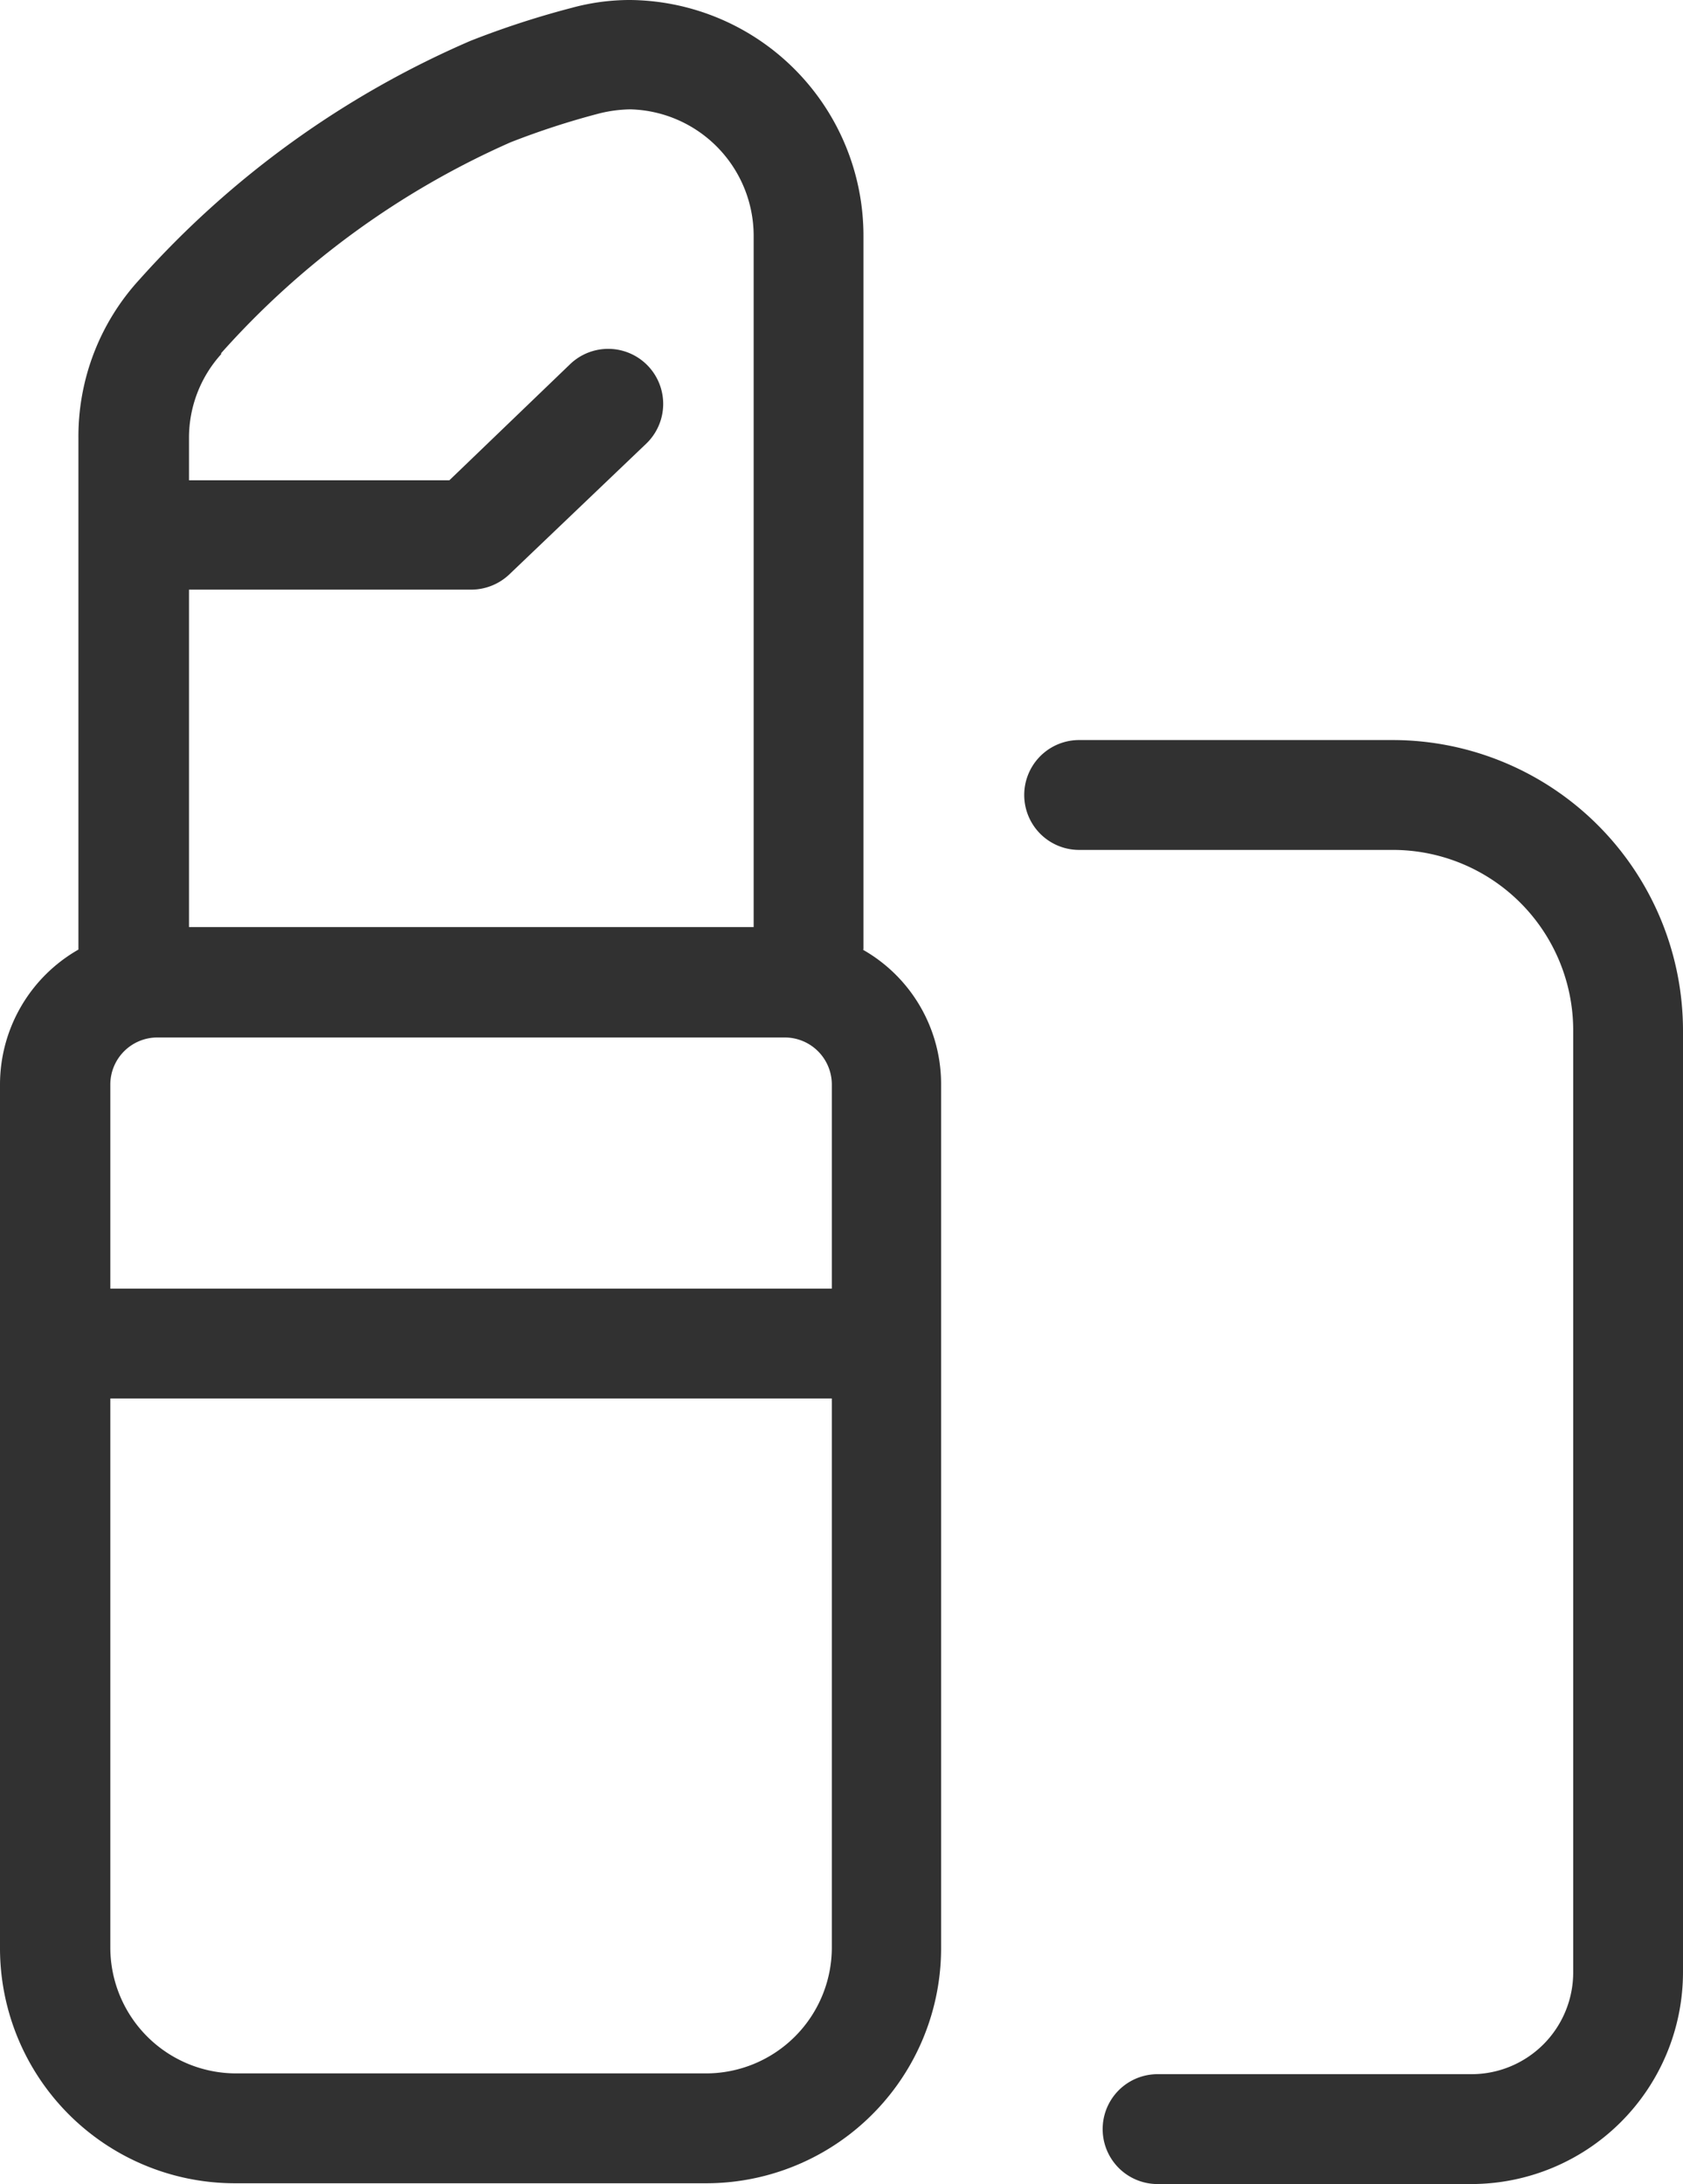 <svg xmlns="http://www.w3.org/2000/svg" width="32.19" height="41.745" viewBox="0 0 32.19 41.745"><path d="M25.1,11.61h-6a1.05,1.05,0,1,0,0,2.1h6a3.45,3.45,0,0,1,3.45,3.45v18a1.946,1.946,0,0,1-1.95,1.95h-6a1.05,1.05,0,1,0,0,2.1h6a4.052,4.052,0,0,0,4.05-4.05v-18A5.557,5.557,0,0,0,25.1,11.61Z" transform="translate(1.54 2.535)" fill="#313131"/><path d="M21.505,20.33V6.695A4.507,4.507,0,0,0,17.05,2.18a4.223,4.223,0,0,0-1.125.15,16.983,16.983,0,0,0-1.935.63A18.1,18.1,0,0,0,7.66,7.52a4.434,4.434,0,0,0-1.17,3.03v9.78a2.97,2.97,0,0,0-1.5,2.58v16.5a4.494,4.494,0,0,0,4.5,4.5h9a4.494,4.494,0,0,0,4.5-4.5V22.91a2.952,2.952,0,0,0-1.5-2.58ZM7.1,26.81v-3.9a.9.9,0,0,1,.9-.9h12a.9.9,0,0,1,.9.9v3.9H7.105ZM9.22,8.93A16.139,16.139,0,0,1,14.755,4.9a15.115,15.115,0,0,1,1.71-.555,2.606,2.606,0,0,1,.585-.075A2.421,2.421,0,0,1,19.405,6.68V19.9H8.605v-6.45h5.4a1.062,1.062,0,0,0,.72-.285l2.625-2.505A1.05,1.05,0,1,0,15.895,9.14l-2.31,2.22H8.605v-.81a2.378,2.378,0,0,1,.615-1.6ZM20.9,39.41a2.407,2.407,0,0,1-2.4,2.4h-9a2.407,2.407,0,0,1-2.4-2.4V28.91H20.9Z" transform="translate(-4.99 -2.18)" fill="#313131"/></svg>
